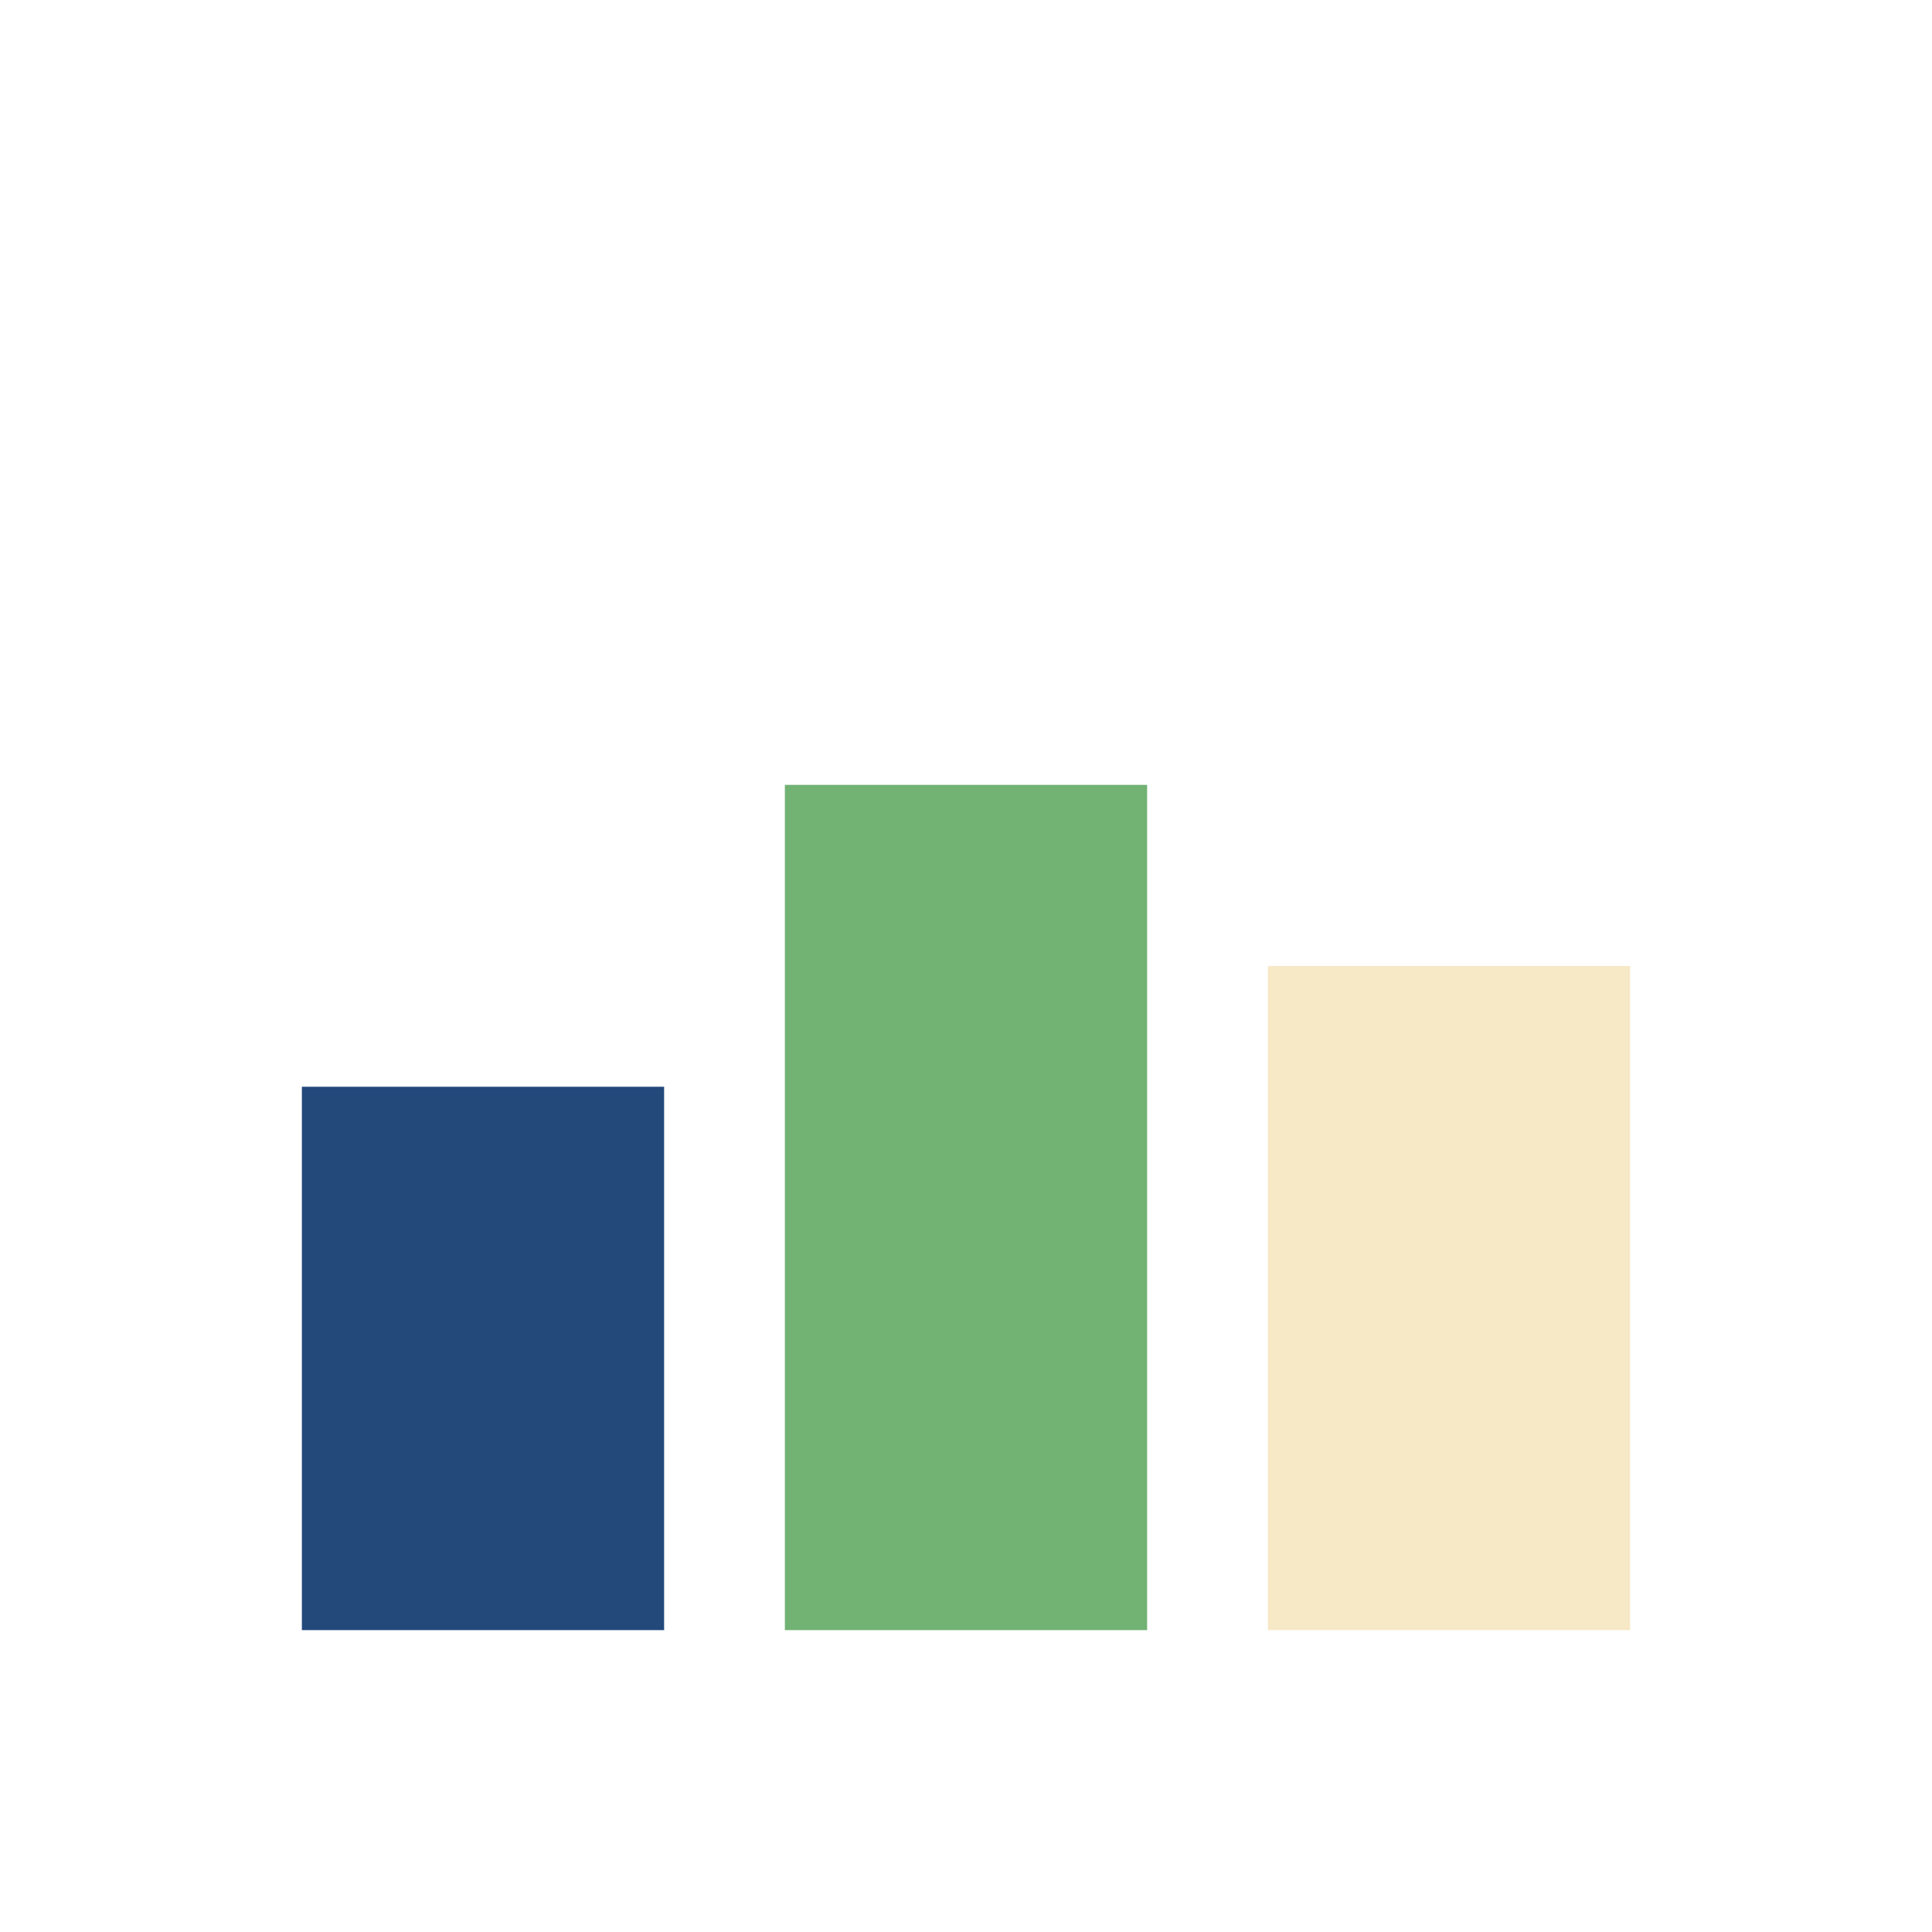 <?xml version="1.0" encoding="UTF-8"?>
<svg xmlns="http://www.w3.org/2000/svg" width="32" height="32" viewBox="0 0 32 32"><rect x="5" y="18" width="6" height="9" fill="#23497B"/><rect x="13" y="13" width="6" height="14" fill="#72B273"/><rect x="21" y="16" width="6" height="11" fill="#F7E8C6"/></svg>